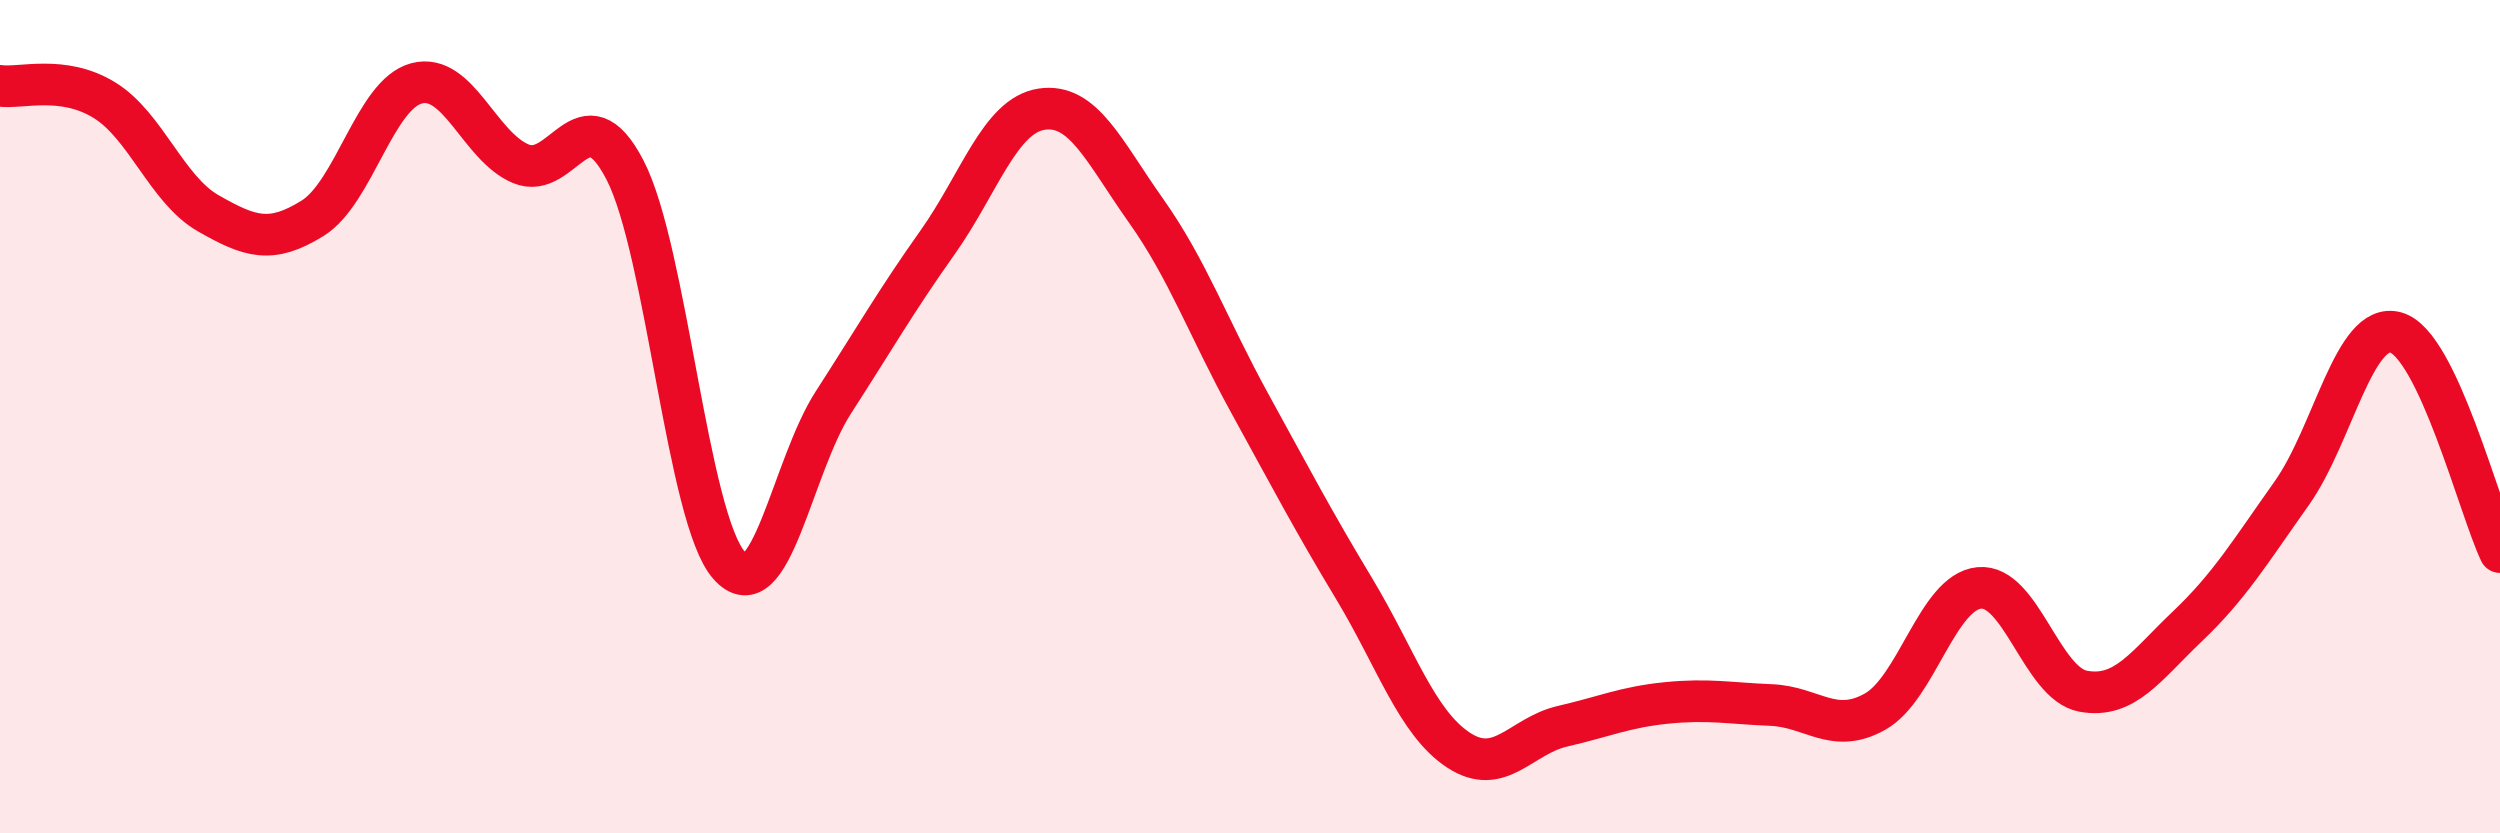 
    <svg width="60" height="20" viewBox="0 0 60 20" xmlns="http://www.w3.org/2000/svg">
      <path
        d="M 0,2.06 C 0.5,2.13 1.5,1.79 2.5,2.4 C 3.5,3.01 4,4.55 5,5.12 C 6,5.69 6.5,5.86 7.5,5.24 C 8.5,4.62 9,2.26 10,2 C 11,1.74 11.5,3.51 12.5,3.93 C 13.5,4.35 14,2.15 15,4.08 C 16,6.01 16.5,12.45 17.5,13.57 C 18.5,14.69 19,11.21 20,9.66 C 21,8.11 21.5,7.23 22.5,5.82 C 23.5,4.41 24,2.77 25,2.62 C 26,2.47 26.5,3.64 27.5,5.05 C 28.5,6.46 29,7.87 30,9.69 C 31,11.51 31.5,12.47 32.5,14.13 C 33.5,15.79 34,17.34 35,18 C 36,18.66 36.5,17.66 37.5,17.43 C 38.5,17.2 39,16.97 40,16.87 C 41,16.77 41.5,16.88 42.5,16.92 C 43.5,16.96 44,17.64 45,17.08 C 46,16.52 46.5,14.21 47.5,14.11 C 48.5,14.01 49,16.41 50,16.59 C 51,16.77 51.5,15.98 52.5,15.03 C 53.5,14.08 54,13.25 55,11.84 C 56,10.43 56.5,7.7 57.5,7.98 C 58.5,8.26 59.5,12.2 60,13.25L60 20L0 20Z"
        fill="#EB0A25"
        opacity="0.1"
        stroke-linecap="round"
        stroke-linejoin="round"
      />
      <path
        d="M 0,2.06 C 0.5,2.13 1.5,1.79 2.5,2.4 C 3.5,3.01 4,4.55 5,5.12 C 6,5.69 6.5,5.86 7.5,5.24 C 8.5,4.62 9,2.26 10,2 C 11,1.74 11.5,3.51 12.5,3.93 C 13.5,4.35 14,2.15 15,4.08 C 16,6.01 16.5,12.45 17.5,13.57 C 18.5,14.69 19,11.21 20,9.66 C 21,8.11 21.5,7.23 22.5,5.82 C 23.5,4.41 24,2.77 25,2.62 C 26,2.47 26.5,3.64 27.5,5.05 C 28.5,6.46 29,7.87 30,9.69 C 31,11.51 31.5,12.47 32.5,14.13 C 33.5,15.79 34,17.34 35,18 C 36,18.66 36.5,17.66 37.5,17.43 C 38.5,17.2 39,16.97 40,16.87 C 41,16.77 41.5,16.88 42.5,16.92 C 43.5,16.96 44,17.64 45,17.08 C 46,16.52 46.5,14.21 47.5,14.11 C 48.5,14.01 49,16.41 50,16.59 C 51,16.77 51.5,15.98 52.5,15.03 C 53.5,14.08 54,13.25 55,11.84 C 56,10.43 56.5,7.7 57.5,7.98 C 58.5,8.26 59.5,12.2 60,13.25"
        stroke="#EB0A25"
        stroke-width="1"
        fill="none"
        stroke-linecap="round"
        stroke-linejoin="round"
      />
    </svg>
  